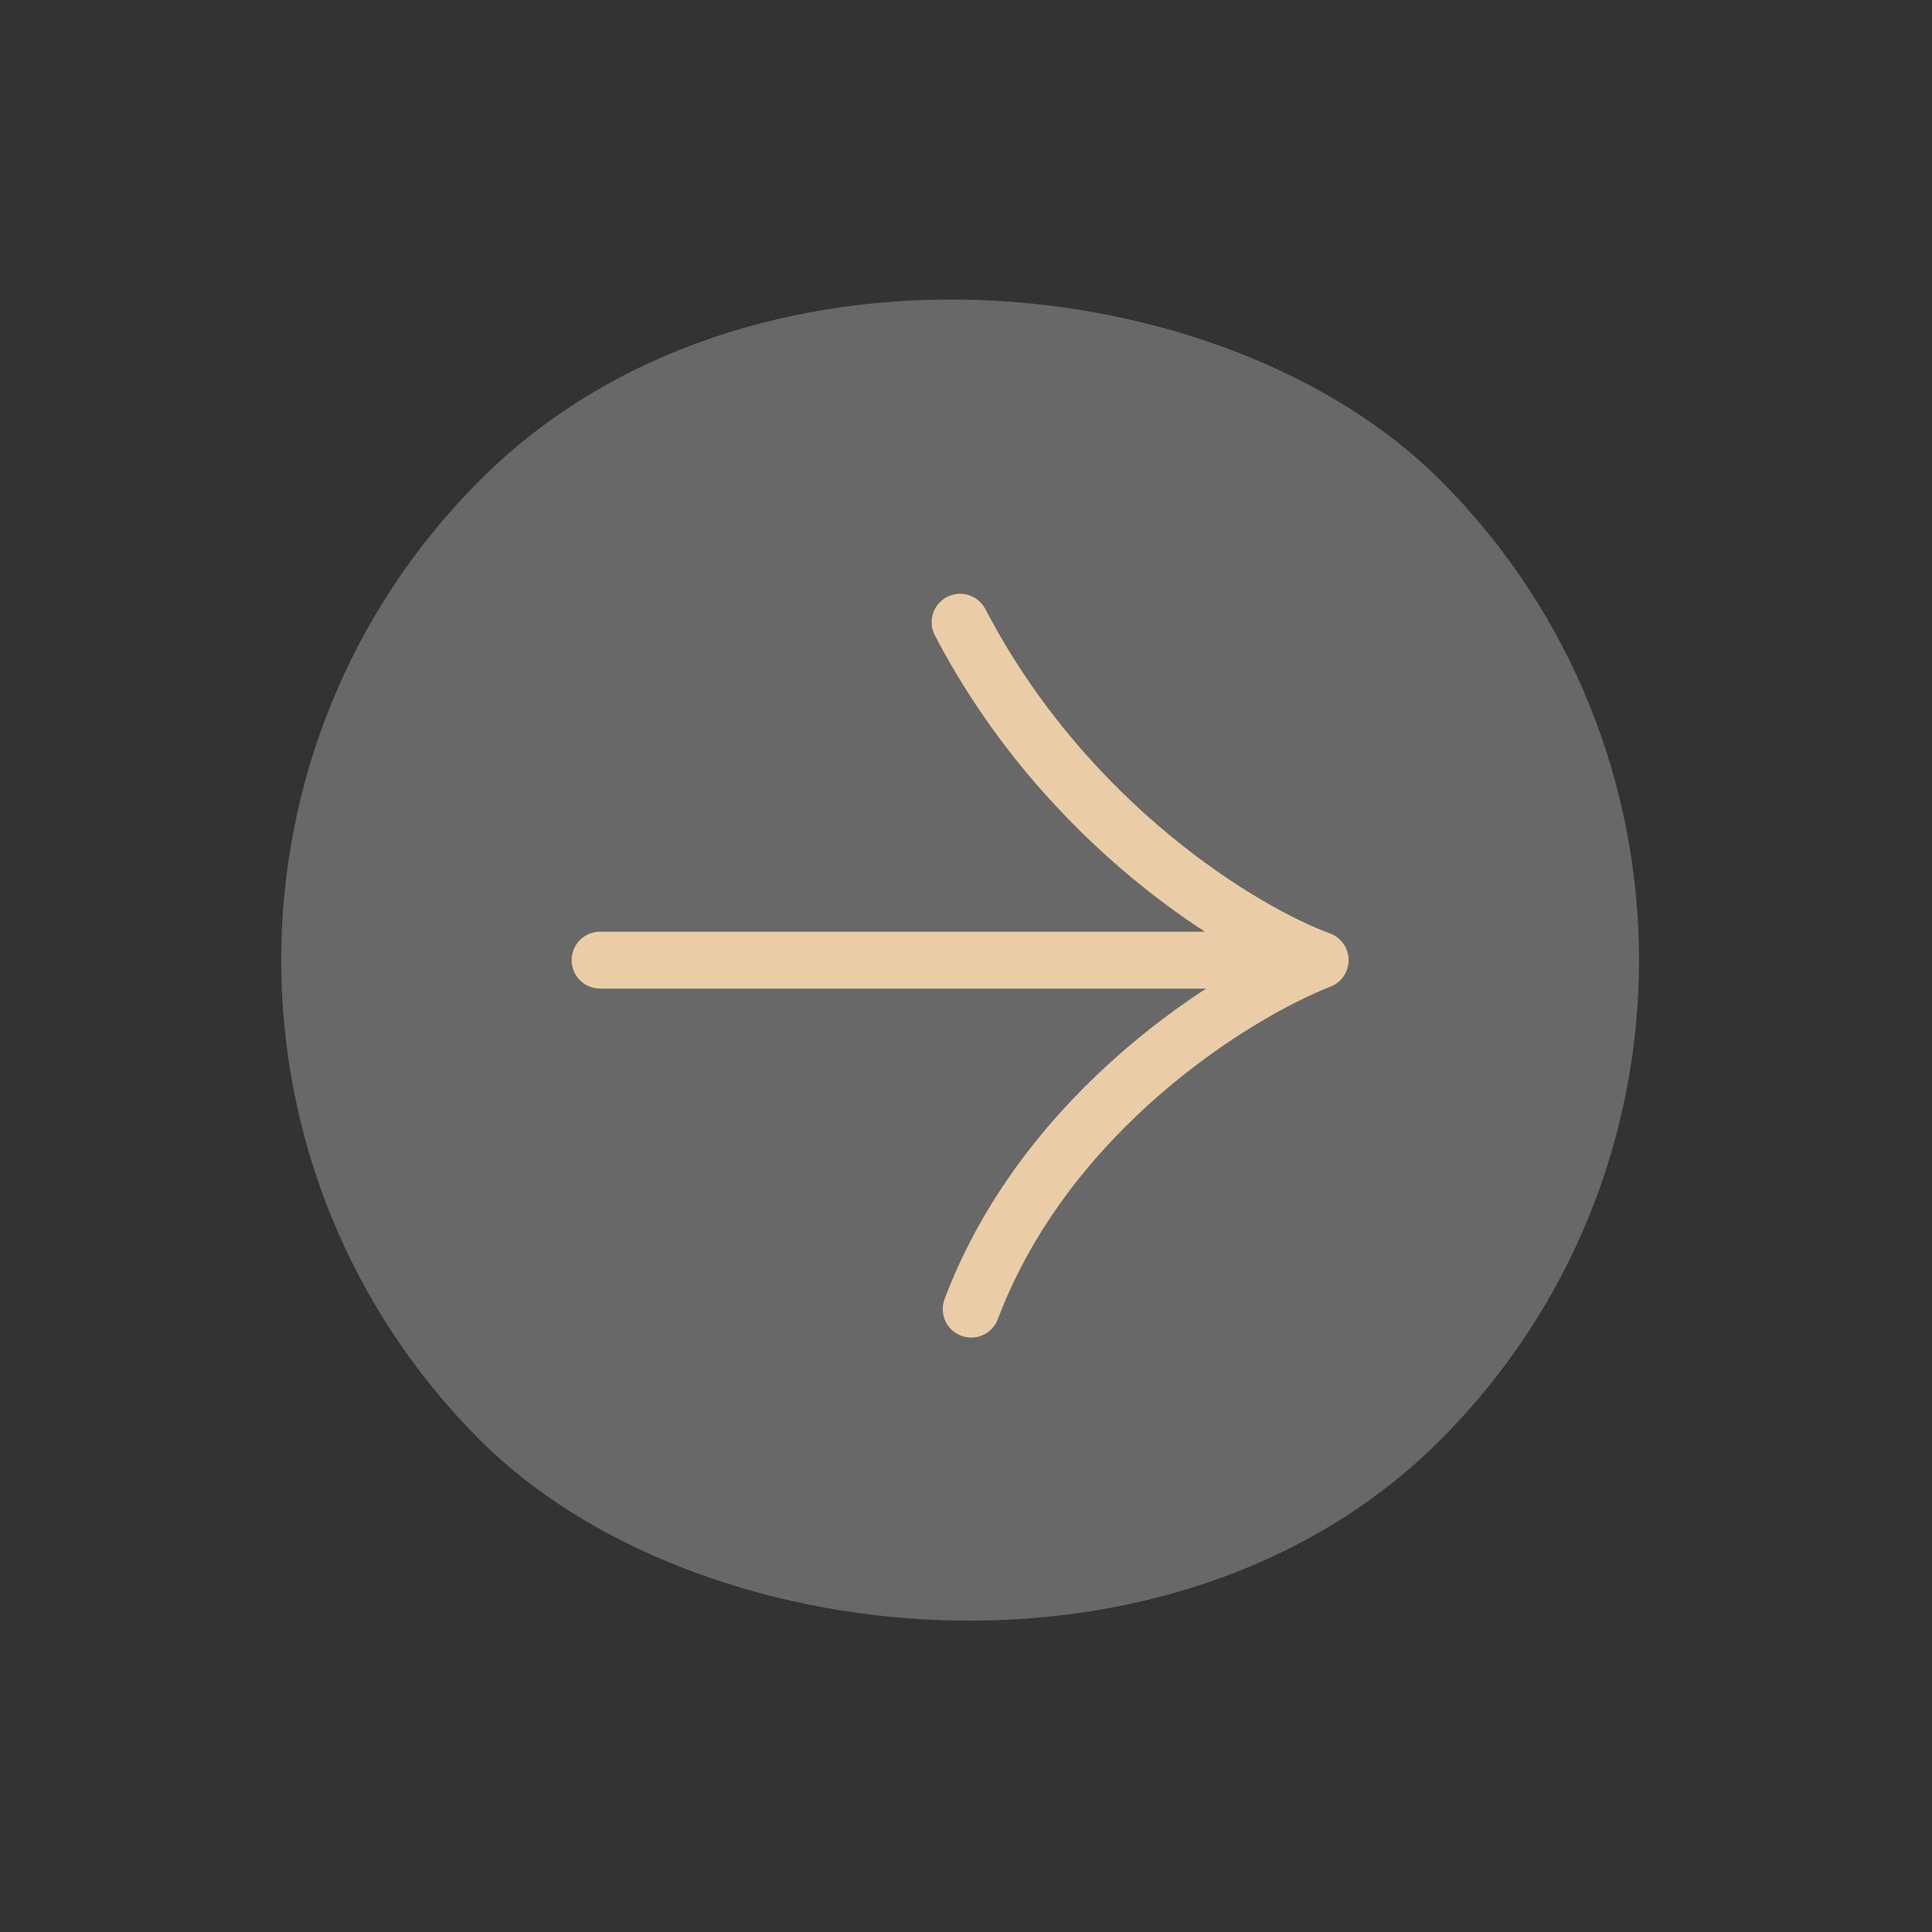 <?xml version="1.0" encoding="UTF-8"?>
<svg xmlns="http://www.w3.org/2000/svg" width="61" height="61" viewBox="0 0 61 61" fill="none">
  <rect x="0" y="0" width="61" height="61" fill="#333333" stroke="none"/>
  <rect y="30.314" width="42.871" height="42.871" rx="21.436" transform="rotate(-45 0 30.314)" fill="white" fill-opacity="0.26"></rect>
  <path d="M18.947 30.315H41.682M41.682 30.315C39.001 31.364 33.043 35.037 30.664 41.333M41.682 30.315C39.292 29.44 33.672 26.082 30.314 19.646" stroke="#EACDA6" stroke-width="1.797" stroke-linecap="round" stroke-linejoin="round"></path>
</svg>

